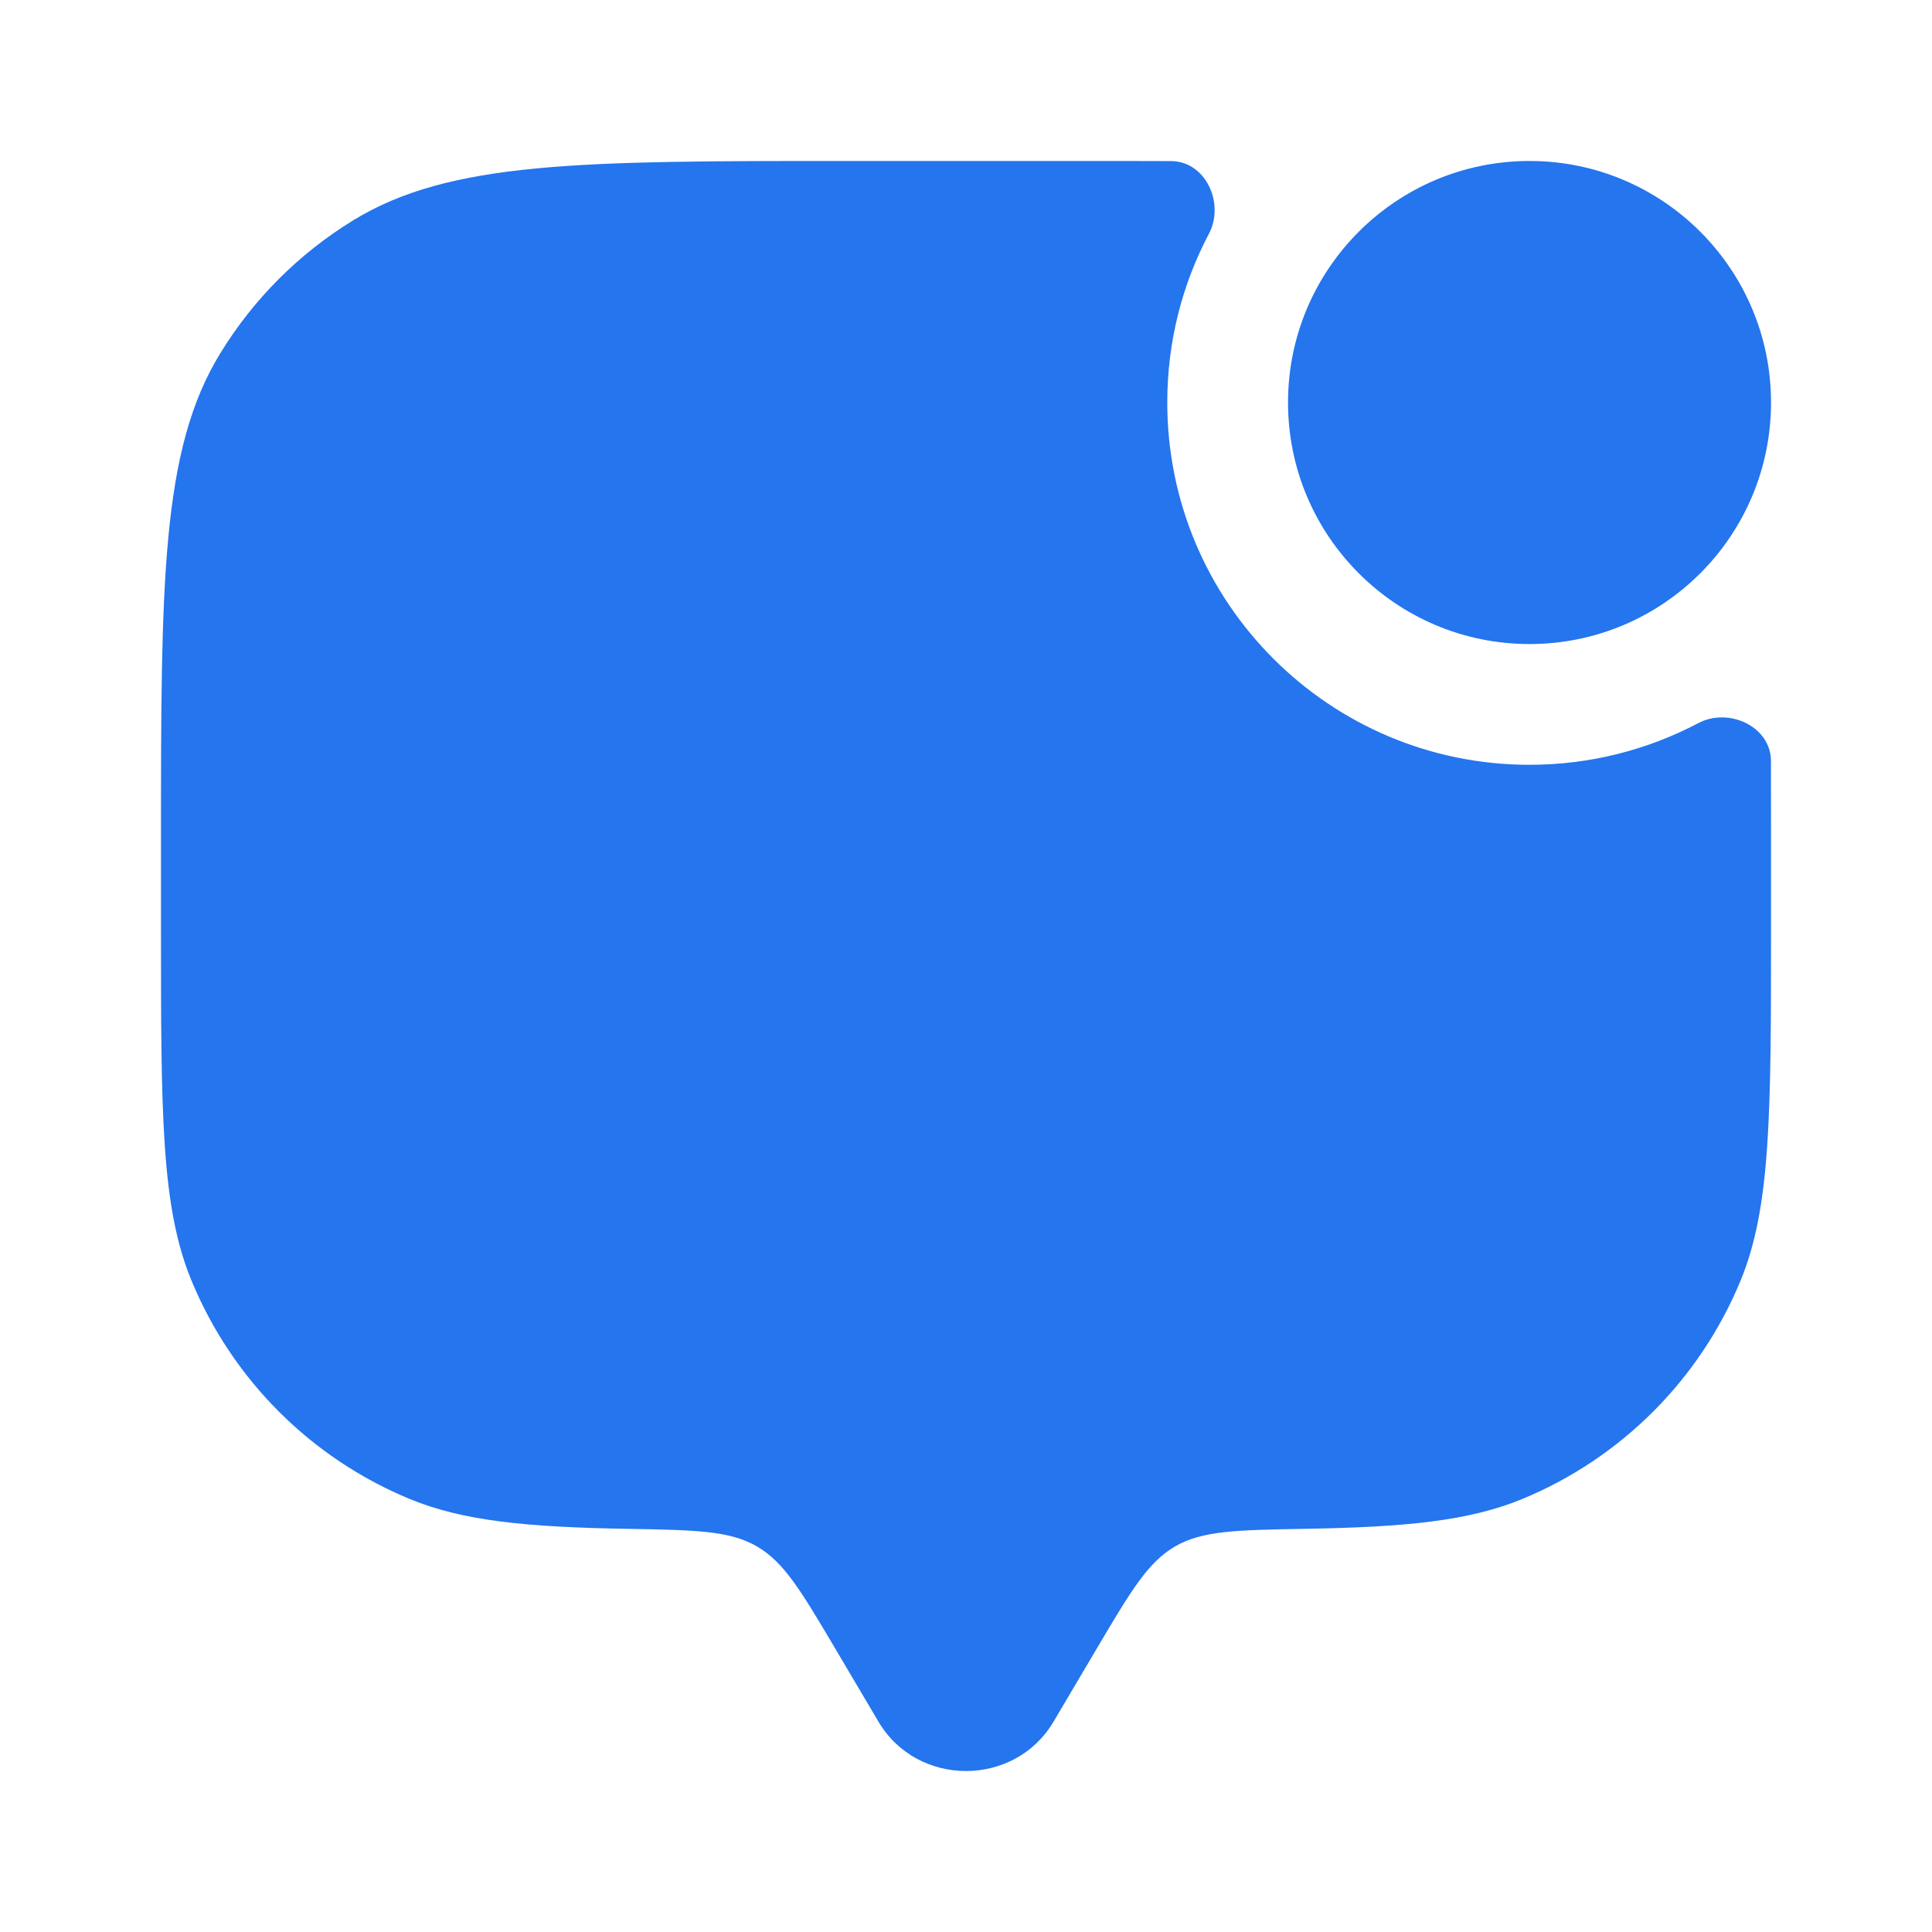 <svg width="28" height="28" viewBox="0 0 28 28" fill="none" xmlns="http://www.w3.org/2000/svg">
<path d="M15.268 24.953L15.9 23.884C16.391 23.055 16.636 22.641 17.03 22.412C17.424 22.183 17.92 22.174 18.912 22.157C20.377 22.132 21.295 22.042 22.066 21.723C23.495 21.131 24.631 19.995 25.223 18.566C25.667 17.494 25.667 16.135 25.667 13.417V12.25C25.667 11.819 25.667 11.412 25.666 11.027C25.664 10.529 25.054 10.247 24.613 10.48C23.883 10.865 23.05 11.084 22.167 11.084C19.267 11.084 16.917 8.733 16.917 5.833C16.917 4.95 17.135 4.117 17.521 3.387C17.753 2.946 17.472 2.336 16.973 2.335C16.588 2.333 16.181 2.333 15.75 2.333H12.25C8.431 2.333 6.522 2.333 5.119 3.193C4.334 3.674 3.674 4.334 3.193 5.119C2.333 6.522 2.333 8.431 2.333 12.25V13.417C2.333 16.135 2.333 17.494 2.778 18.566C3.37 19.995 4.505 21.131 5.935 21.723C6.705 22.042 7.623 22.132 9.088 22.157C10.08 22.174 10.576 22.183 10.97 22.412C11.364 22.641 11.609 23.055 12.1 23.884L12.732 24.953C13.296 25.905 14.704 25.905 15.268 24.953Z" fill="#2475EE"/>
<path d="M22.167 9.334C24.1 9.334 25.667 7.766 25.667 5.833C25.667 3.901 24.1 2.333 22.167 2.333C20.234 2.333 18.667 3.901 18.667 5.833C18.667 7.766 20.234 9.334 22.167 9.334Z" fill="#2475EE"/>
</svg>
